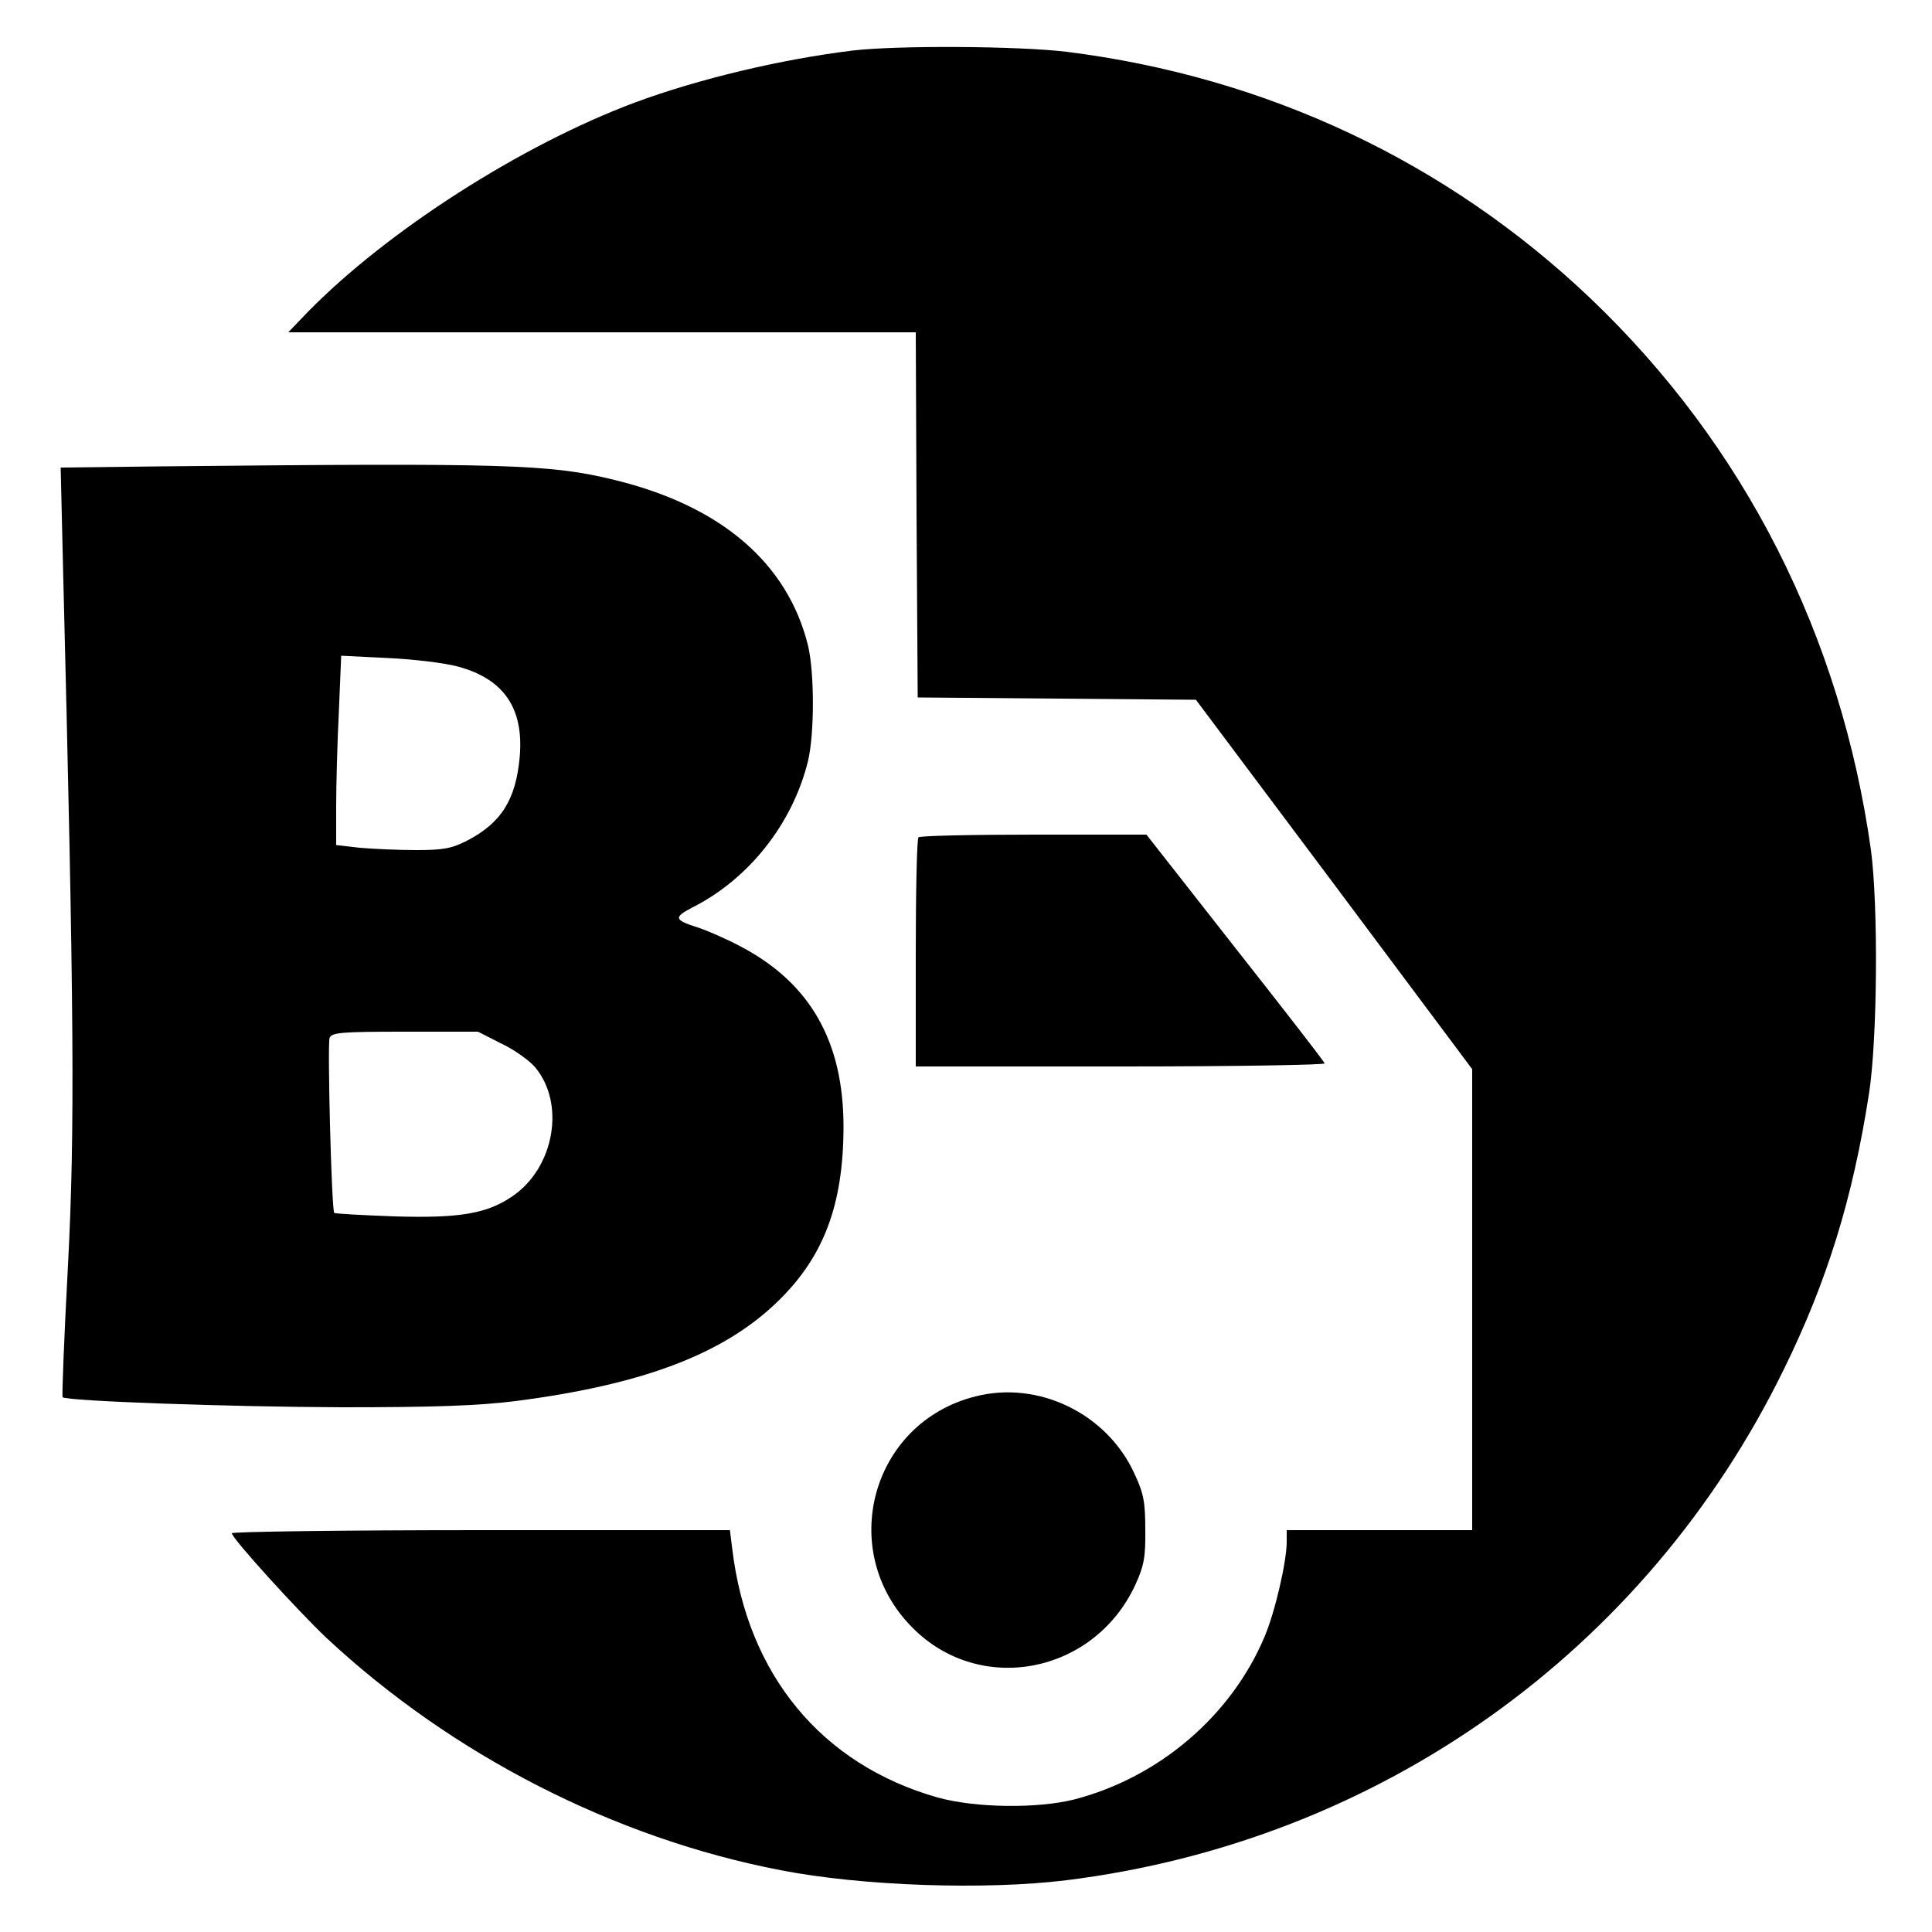 <?xml version="1.0" standalone="no"?>
<!DOCTYPE svg PUBLIC "-//W3C//DTD SVG 20010904//EN"
 "http://www.w3.org/TR/2001/REC-SVG-20010904/DTD/svg10.dtd">
<svg version="1.0" xmlns="http://www.w3.org/2000/svg"
 width="500pt" height="500pt" viewBox="0 0 500 500"
 preserveAspectRatio="xMidYMid meet">
<g transform="translate(0,500) scale(0.1,-0.1)"
fill="#000000" stroke="none">
<path d="M2205 4869 c-186 -23 -396 -73 -561 -134 -295 -110 -643 -333 -849
-544 l-49 -51 812 0 812 0 2 -472 3 -473 360 -3 360 -3 358 -478 357 -478 0
-596 0 -597 -240 0 -240 0 0 -30 c0 -51 -30 -181 -57 -245 -86 -205 -273 -365
-493 -422 -96 -24 -255 -22 -353 5 -300 85 -493 317 -532 644 l-6 48 -645 0
c-354 0 -644 -4 -644 -8 0 -13 170 -200 245 -271 325 -303 745 -518 1175 -601
210 -41 529 -52 740 -26 810 101 1499 592 1856 1321 113 230 179 444 221 715
22 142 24 488 5 630 -78 556 -327 1047 -725 1427 -372 354 -838 574 -1357 639
-124 15 -439 17 -555 3z"/>
<path d="M416 3793 l-259 -3 6 -253 c29 -1154 31 -1466 13 -1810 -10 -186 -16
-340 -14 -343 11 -10 431 -25 723 -26 241 0 352 4 449 16 333 43 542 123 682
261 116 114 166 247 167 445 1 224 -86 377 -269 472 -38 20 -87 41 -109 48
-60 19 -62 26 -14 51 147 74 260 217 300 379 17 71 17 229 0 300 -53 213 -225
361 -501 428 -167 41 -281 44 -1174 35z m769 -518 c119 -32 171 -108 160 -234
-10 -111 -48 -171 -137 -217 -39 -20 -62 -24 -131 -24 -46 0 -112 3 -146 6
l-61 7 0 101 c0 56 3 166 7 245 l6 144 121 -6 c67 -3 148 -13 181 -22z m113
-976 c34 -16 72 -44 86 -60 80 -94 51 -261 -58 -335 -66 -45 -136 -57 -304
-52 -84 3 -155 7 -157 9 -7 7 -18 437 -12 453 6 14 31 16 195 16 l189 0 61
-31z"/>
<path d="M2377 2833 c-4 -3 -7 -138 -7 -300 l0 -293 531 0 c292 0 529 4 527 8
-1 5 -106 140 -232 300 l-229 292 -292 0 c-160 0 -295 -3 -298 -7z"/>
<path d="M2524 1386 c-270 -68 -360 -401 -162 -599 175 -176 469 -119 576 111
22 48 27 71 26 142 0 72 -4 95 -28 146 -71 156 -249 242 -412 200z"/>
</g>
</svg>
